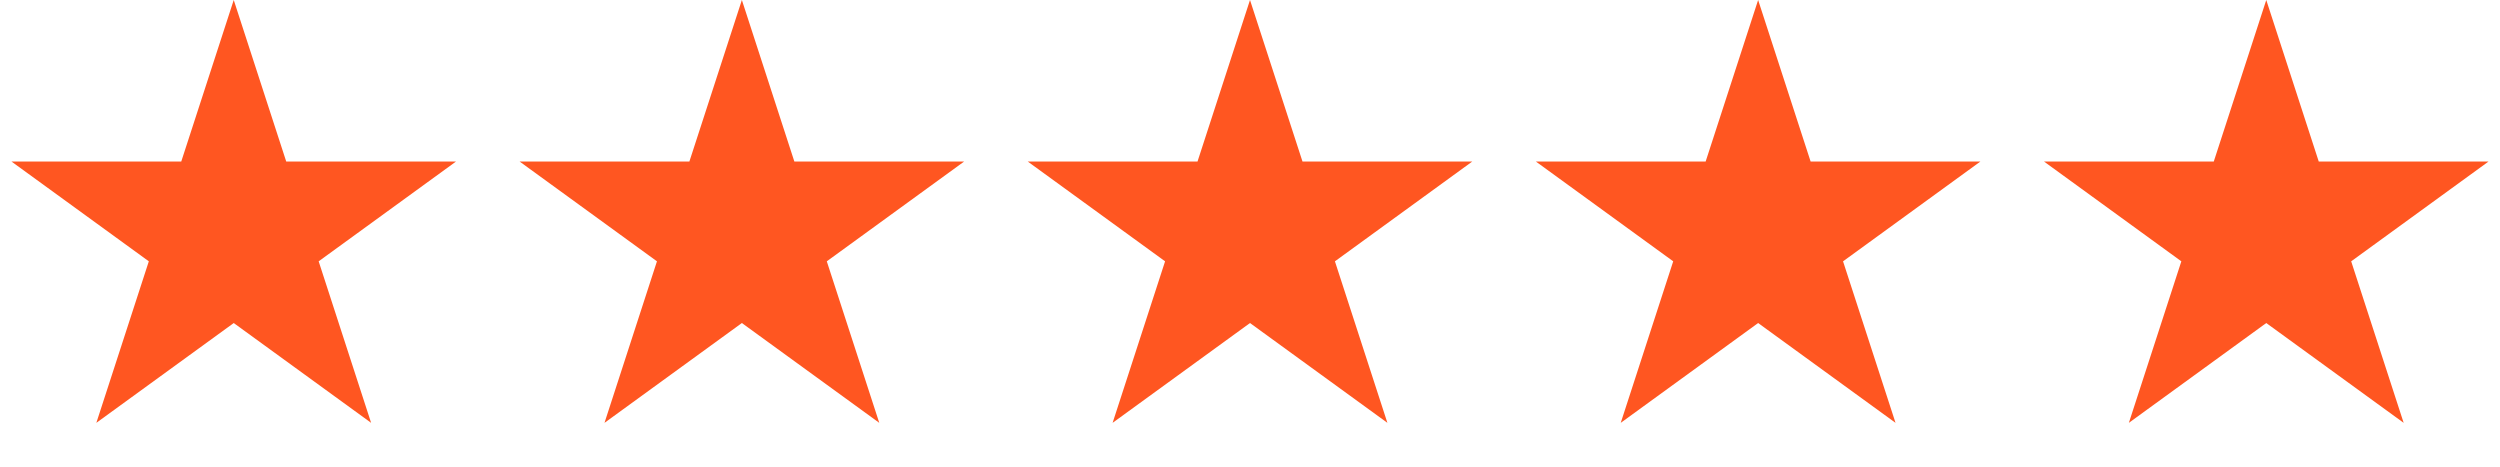 <svg xmlns="http://www.w3.org/2000/svg" width="123" height="23" viewBox="0 0 123 23" fill="none"><path d="M11.5 0L14.082 7.946H22.437L15.678 12.857L18.259 20.804L11.5 15.893L4.74 20.804L7.322 12.857L0.563 7.946H8.918L11.5 0Z" fill="#FF5621"></path><path d="M36.5 0L39.082 7.946H47.437L40.678 12.857L43.26 20.804L36.5 15.893L29.741 20.804L32.322 12.857L25.563 7.946H33.918L36.5 0Z" fill="#FF5621"></path><path d="M61.5 0L64.082 7.946H72.437L65.678 12.857L68.26 20.804L61.5 15.893L54.74 20.804L57.322 12.857L50.563 7.946H58.918L61.5 0Z" fill="#FF5621"></path><path d="M86.5 0L89.082 7.946H97.437L90.678 12.857L93.26 20.804L86.5 15.893L79.74 20.804L82.322 12.857L75.563 7.946H83.918L86.5 0Z" fill="#FF5621"></path><path d="M111.5 0L114.082 7.946H122.437L115.678 12.857L118.26 20.804L111.5 15.893L104.74 20.804L107.322 12.857L100.563 7.946H108.918L111.5 0Z" fill="#FF5621"></path></svg>